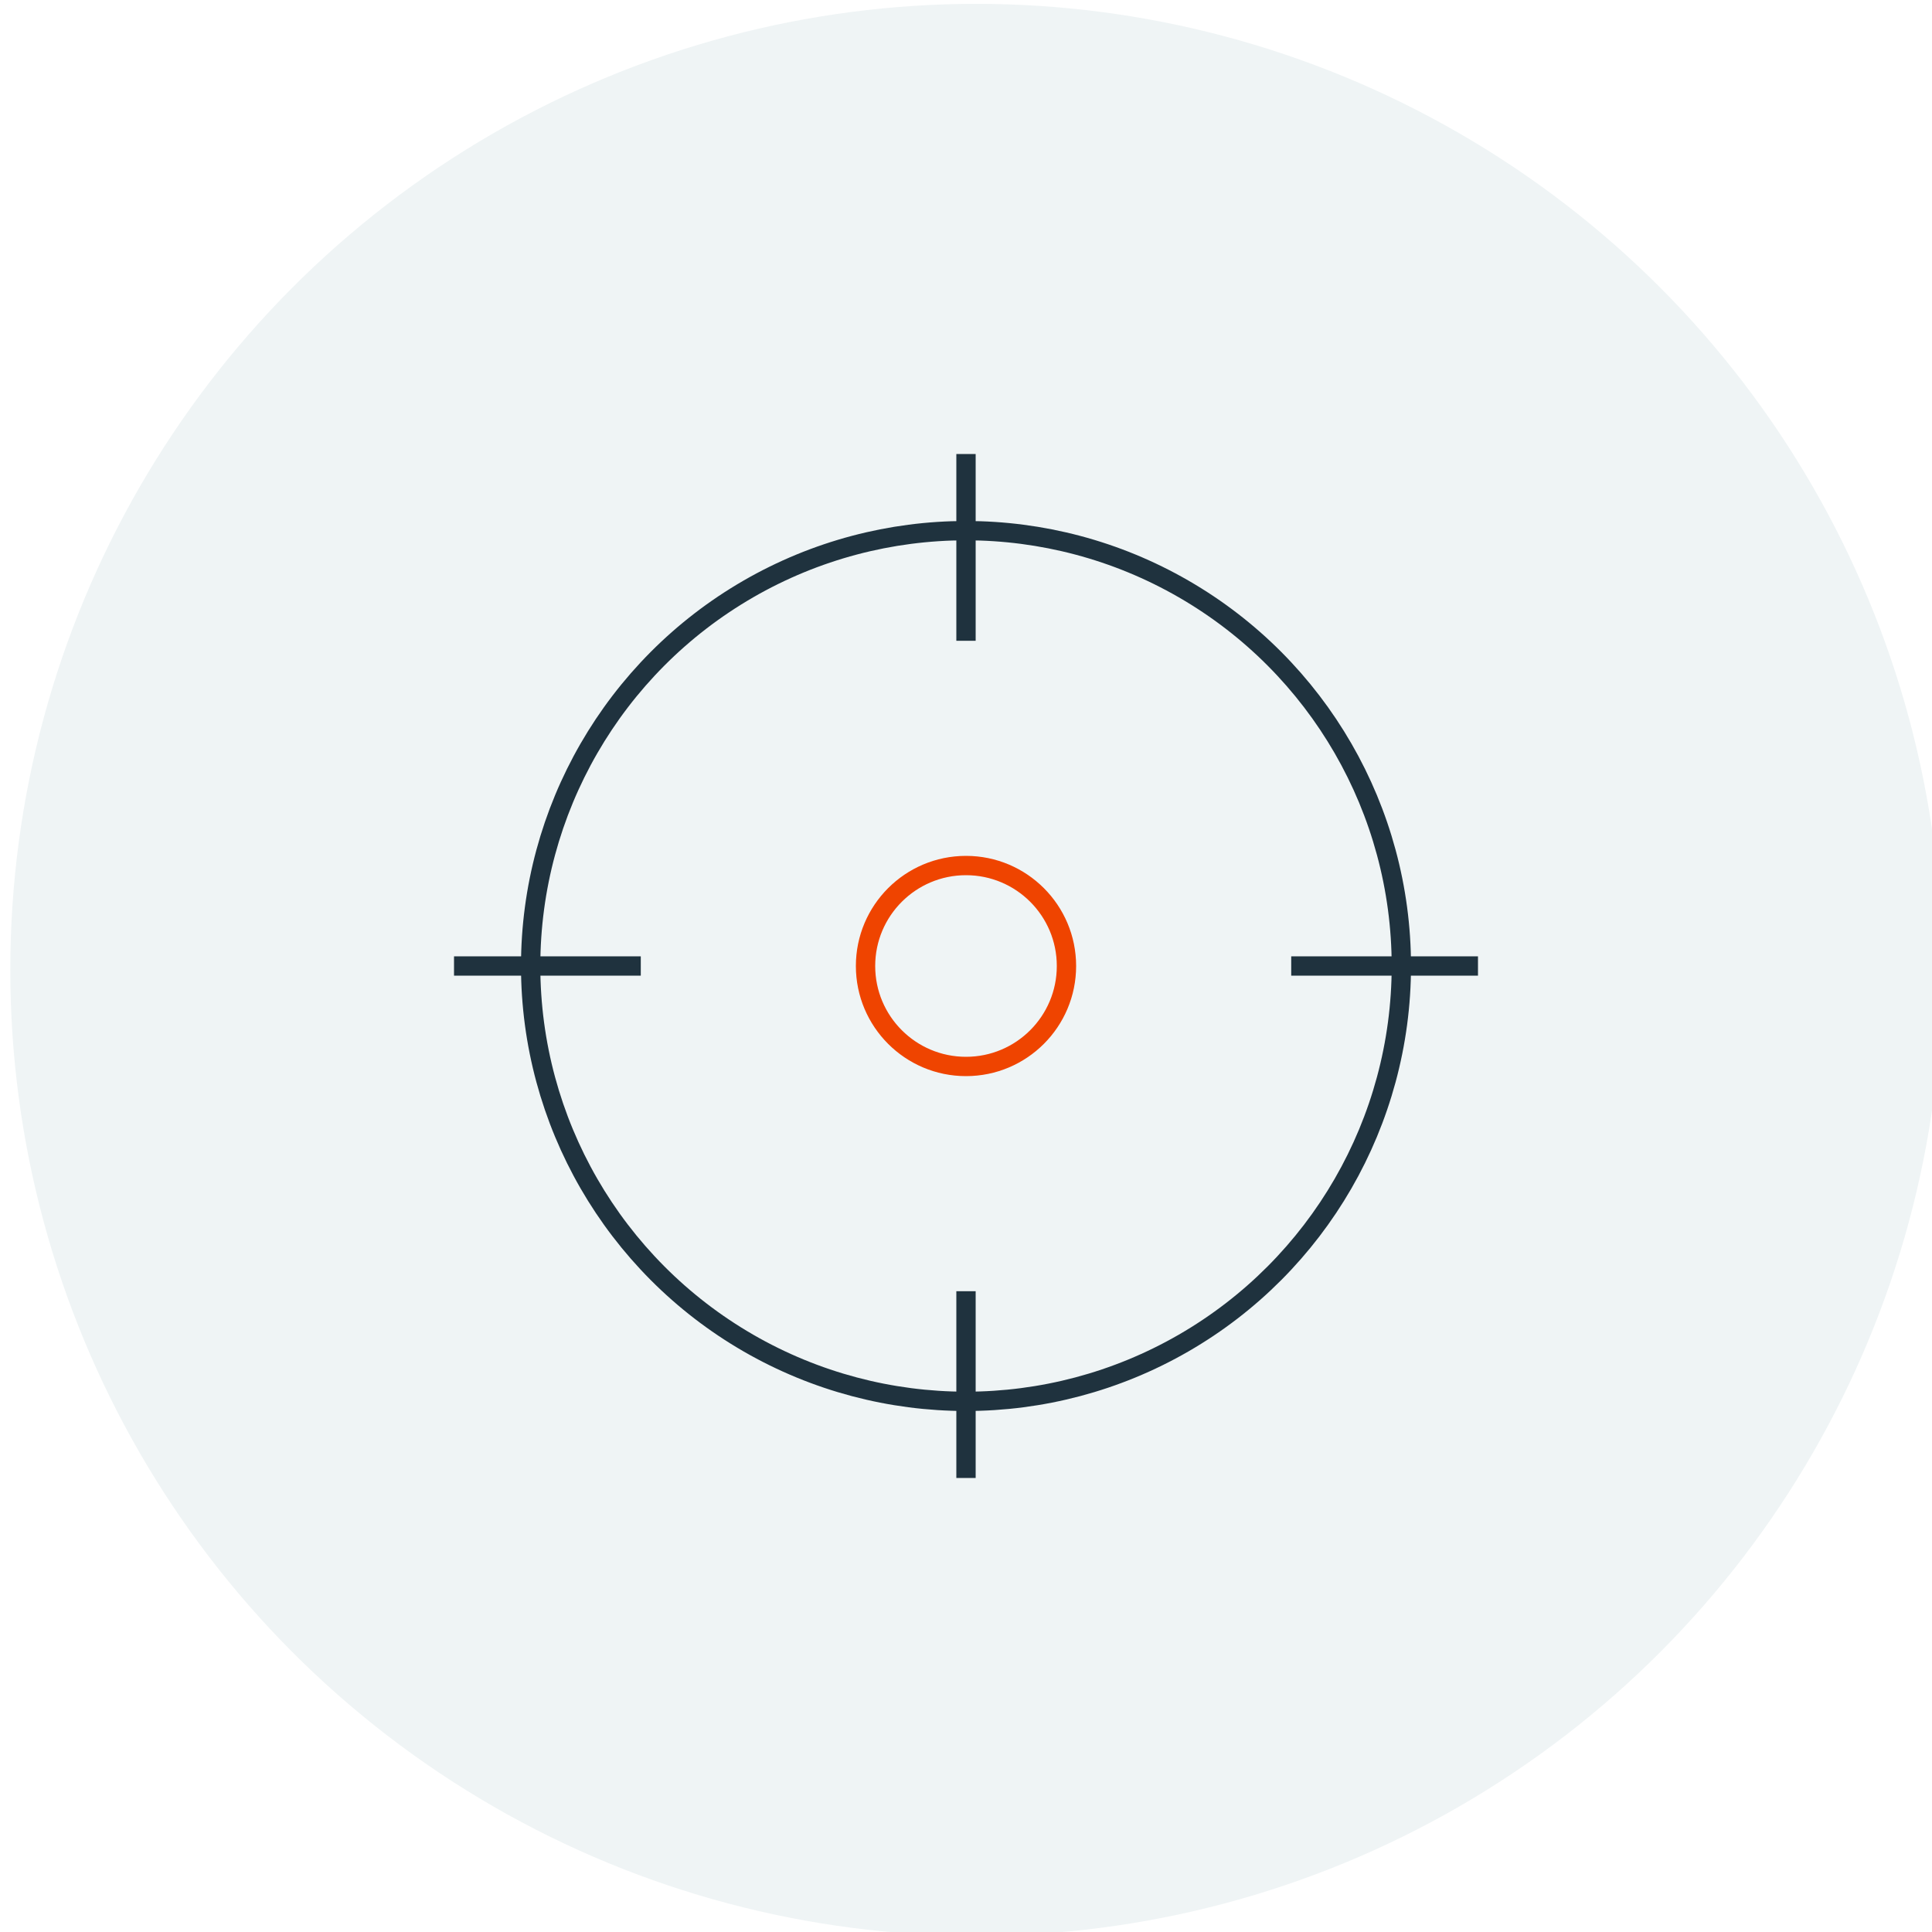 <?xml version="1.0" encoding="utf-8"?>
<!-- Generator: Adobe Illustrator 26.0.3, SVG Export Plug-In . SVG Version: 6.00 Build 0)  -->
<svg version="1.1" id="Layer_1" xmlns="http://www.w3.org/2000/svg" xmlns:xlink="http://www.w3.org/1999/xlink" x="0px" y="0px"
	 viewBox="0 0 150 150" style="enable-background:new 0 0 150 150;" xml:space="preserve">
<style type="text/css">
	.st0{fill:#eff4f5;}
	.st1{fill:none;stroke:#1f323e;stroke-width:1.5;stroke-linecap:square;stroke-miterlimit:10;}
	.st2{fill:none;stroke:#EF4400;stroke-width:1.5;stroke-linecap:square;stroke-miterlimit:10;}
</style>
<circle class="st0" cx="75.8" cy="75.3" r="75"/>
<g>
	<g>
		<circle class="st1" cx="75" cy="75" r="33.8"/>
		<line class="st1" x1="75" y1="36" x2="75" y2="49"/>
		<line class="st1" x1="114" y1="75" x2="101" y2="75"/>
		<line class="st1" x1="75" y1="114" x2="75" y2="101"/>
		<line class="st1" x1="36" y1="75" x2="49" y2="75"/>
		<circle class="st2" cx="75" cy="75" r="7.8"/>
	</g>
</g>
</svg>
